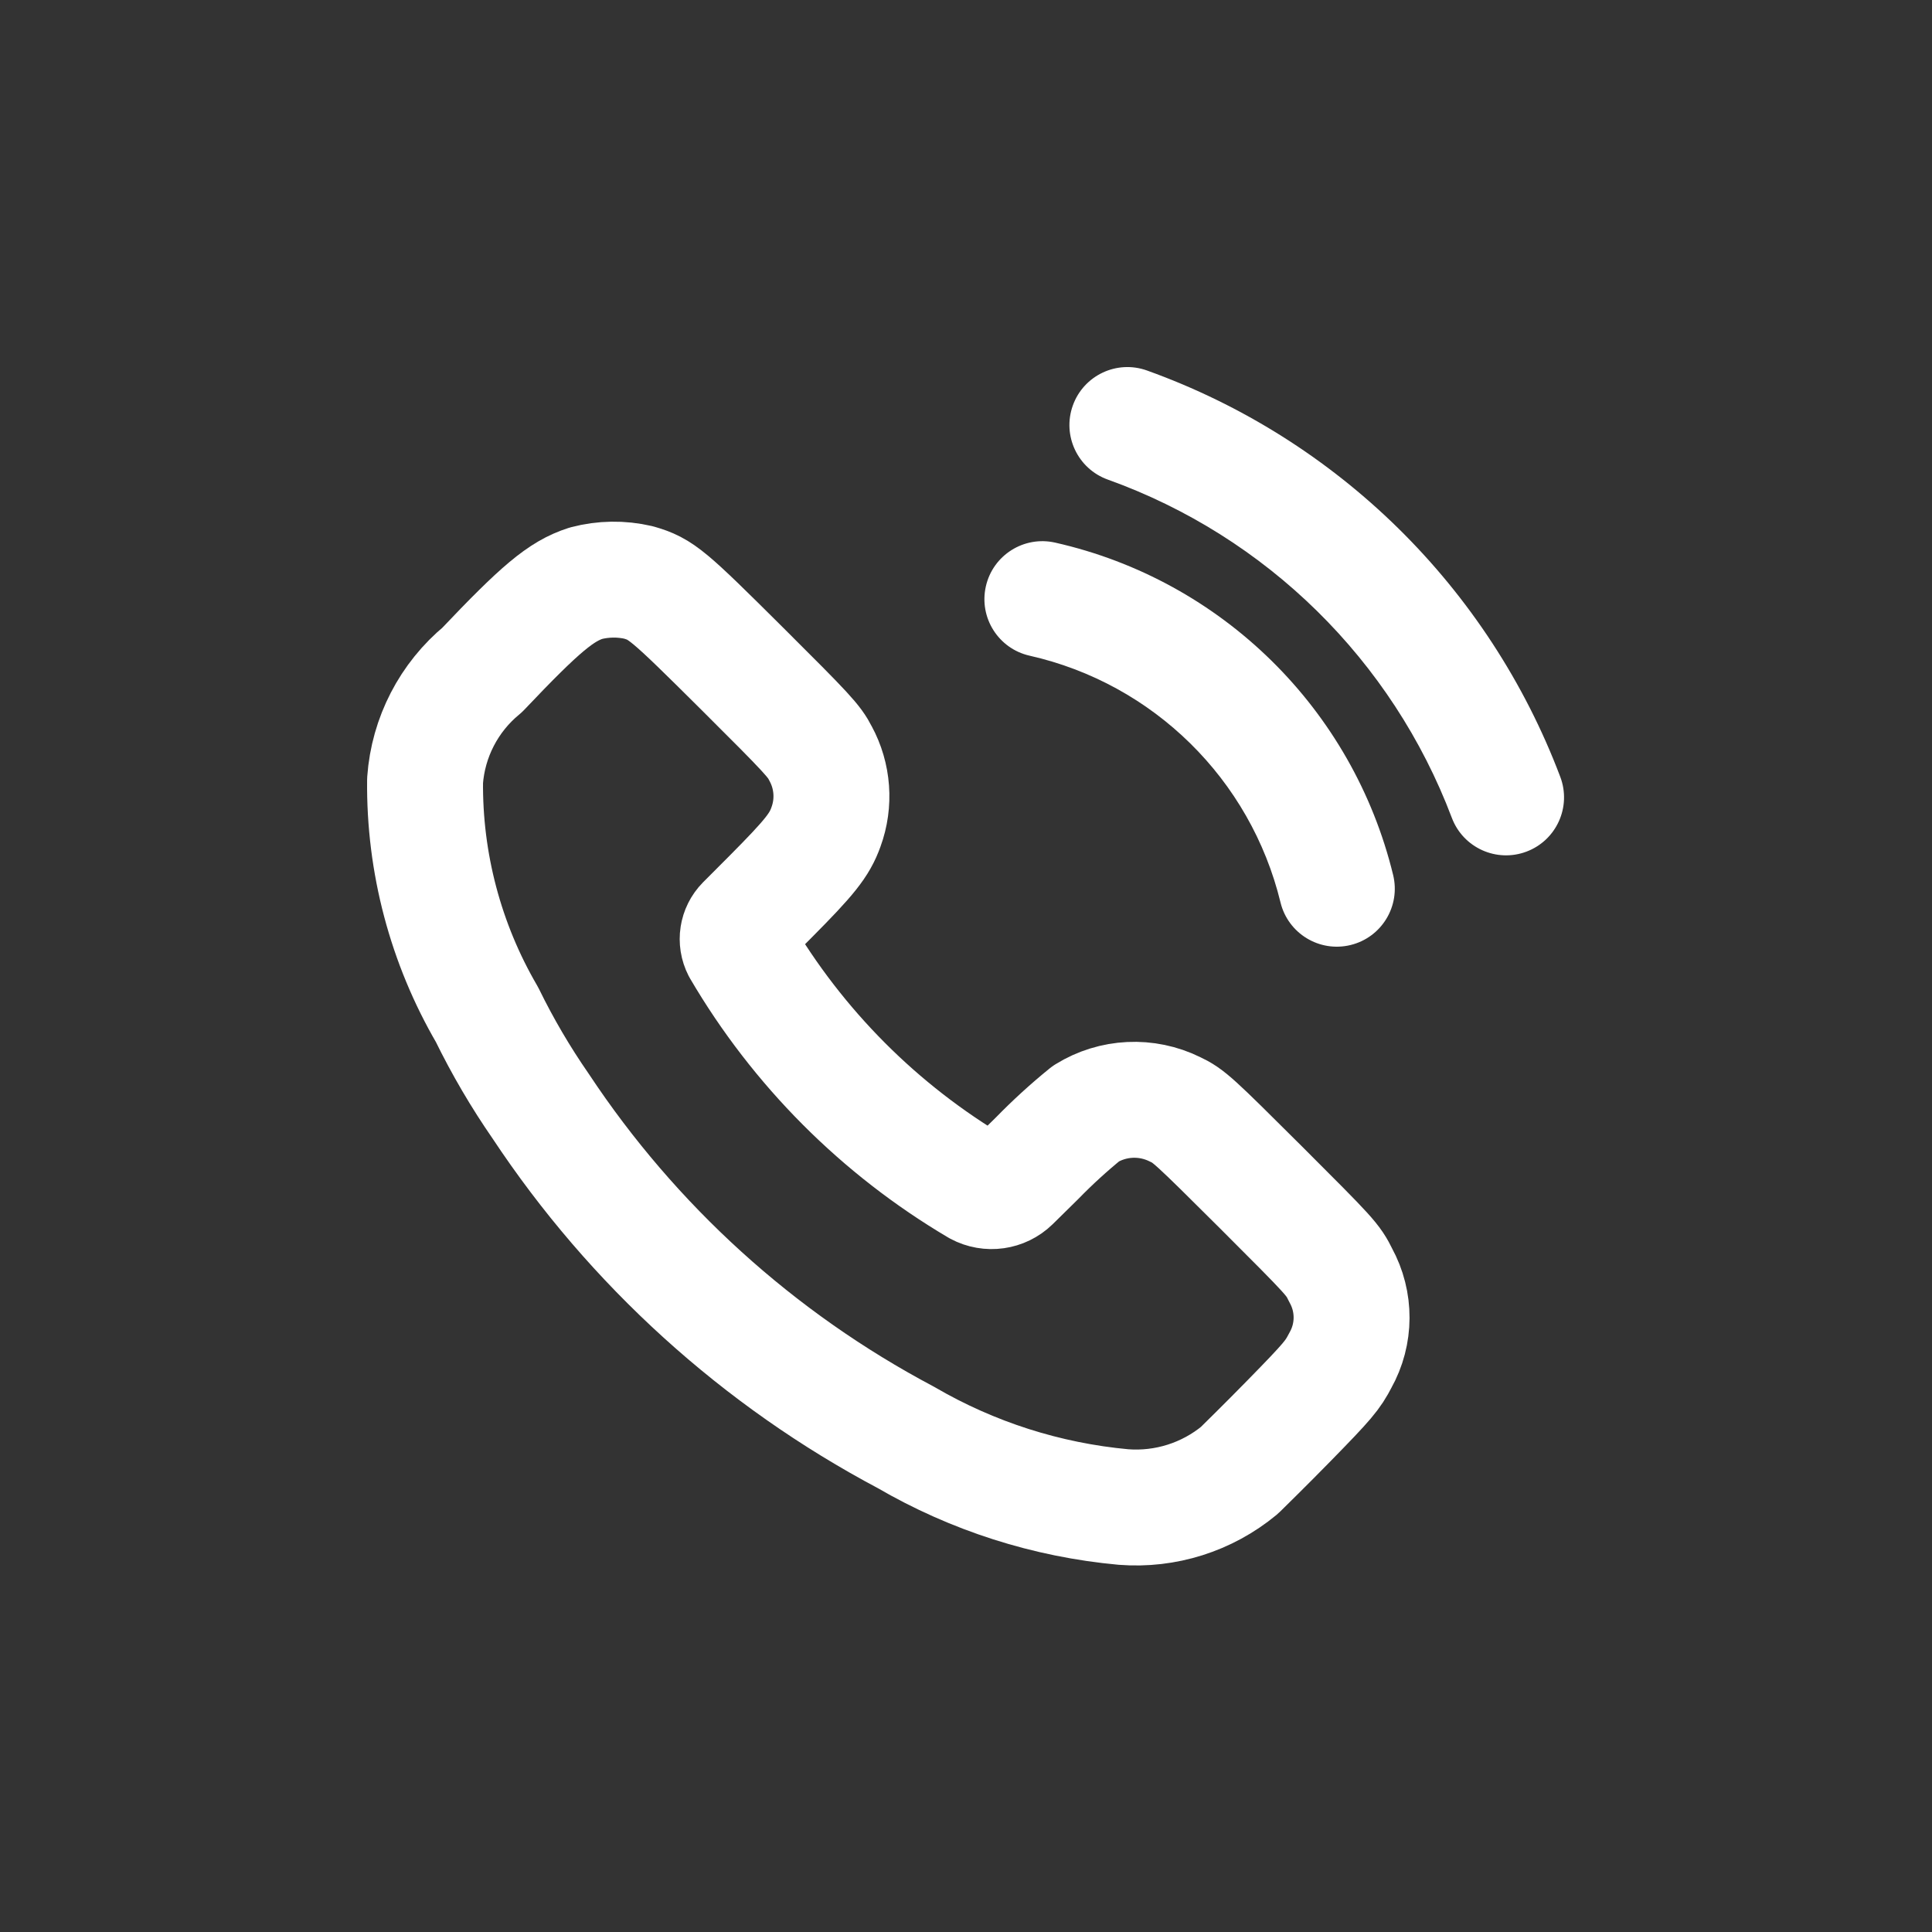 <svg width="800" height="800" viewBox="0 0 800 800" fill="none" xmlns="http://www.w3.org/2000/svg">
<rect x="0" y="0" width="800" height="800" fill="#333333" stroke="none"/>
<path fill-rule="evenodd" clip-rule="evenodd" d="M199.691 277.374C223.819 251.934 232.363 244.798 242.635 241.502C249.754 239.63 257.223 239.52 264.395 241.182C273.835 243.934 276.299 246.014 307.275 276.83C334.474 303.902 337.162 306.846 339.786 312.03C344.861 321.361 345.677 332.424 342.026 342.397C339.338 349.917 335.37 354.909 318.891 371.485L308.139 382.269C305.31 385.139 304.639 389.501 306.475 393.085C330.342 433.808 364.198 467.773 404.842 491.773C409.53 494.288 415.306 493.472 419.114 489.757L429.45 479.581C435.837 473.027 442.602 466.851 449.706 461.085C460.848 454.192 474.758 453.526 486.506 459.325C492.234 462.013 494.154 463.773 522.218 491.741C551.018 520.541 551.946 521.469 555.178 528.093C561.213 539.066 561.152 552.378 555.018 563.293C551.818 569.437 550.026 571.677 533.77 588.285C523.946 598.333 514.57 607.485 513.226 608.829C499.802 619.926 482.592 625.376 465.226 624.029C433.456 621.123 402.71 611.293 375.146 595.229C314.053 562.861 262.047 515.696 223.883 458.045C215.537 445.994 208.113 433.328 201.675 420.157C184.52 390.749 175.651 357.242 176.011 323.198C177.301 305.327 185.859 288.765 199.691 277.374Z" stroke="white" stroke-width="48" stroke-linecap="round" stroke-linejoin="round"/>
<path d="M474.937 153.411C462.46 148.933 448.72 155.417 444.24 167.893C439.763 180.368 446.246 194.111 458.723 198.589L474.937 153.411ZM601.18 338.662C605.868 351.062 619.718 357.312 632.118 352.624C644.515 347.936 650.768 334.087 646.08 321.688L601.18 338.662ZM436.918 224.685C423.987 221.766 411.139 229.88 408.22 242.809C405.299 255.738 413.414 268.587 426.342 271.507L436.918 224.685ZM530.23 373.677C533.366 386.557 546.348 394.454 559.225 391.318C572.105 388.182 580.003 375.203 576.87 362.323L530.23 373.677ZM458.723 198.589C524.425 222.172 576.492 273.367 601.18 338.662L646.08 321.688C616.422 243.244 553.872 181.741 474.937 153.411L458.723 198.589ZM426.342 271.507C477.564 283.074 517.811 322.656 530.23 373.677L576.87 362.323C560.137 293.592 505.916 240.269 436.918 224.685L426.342 271.507Z" fill="white"/>
</svg>

